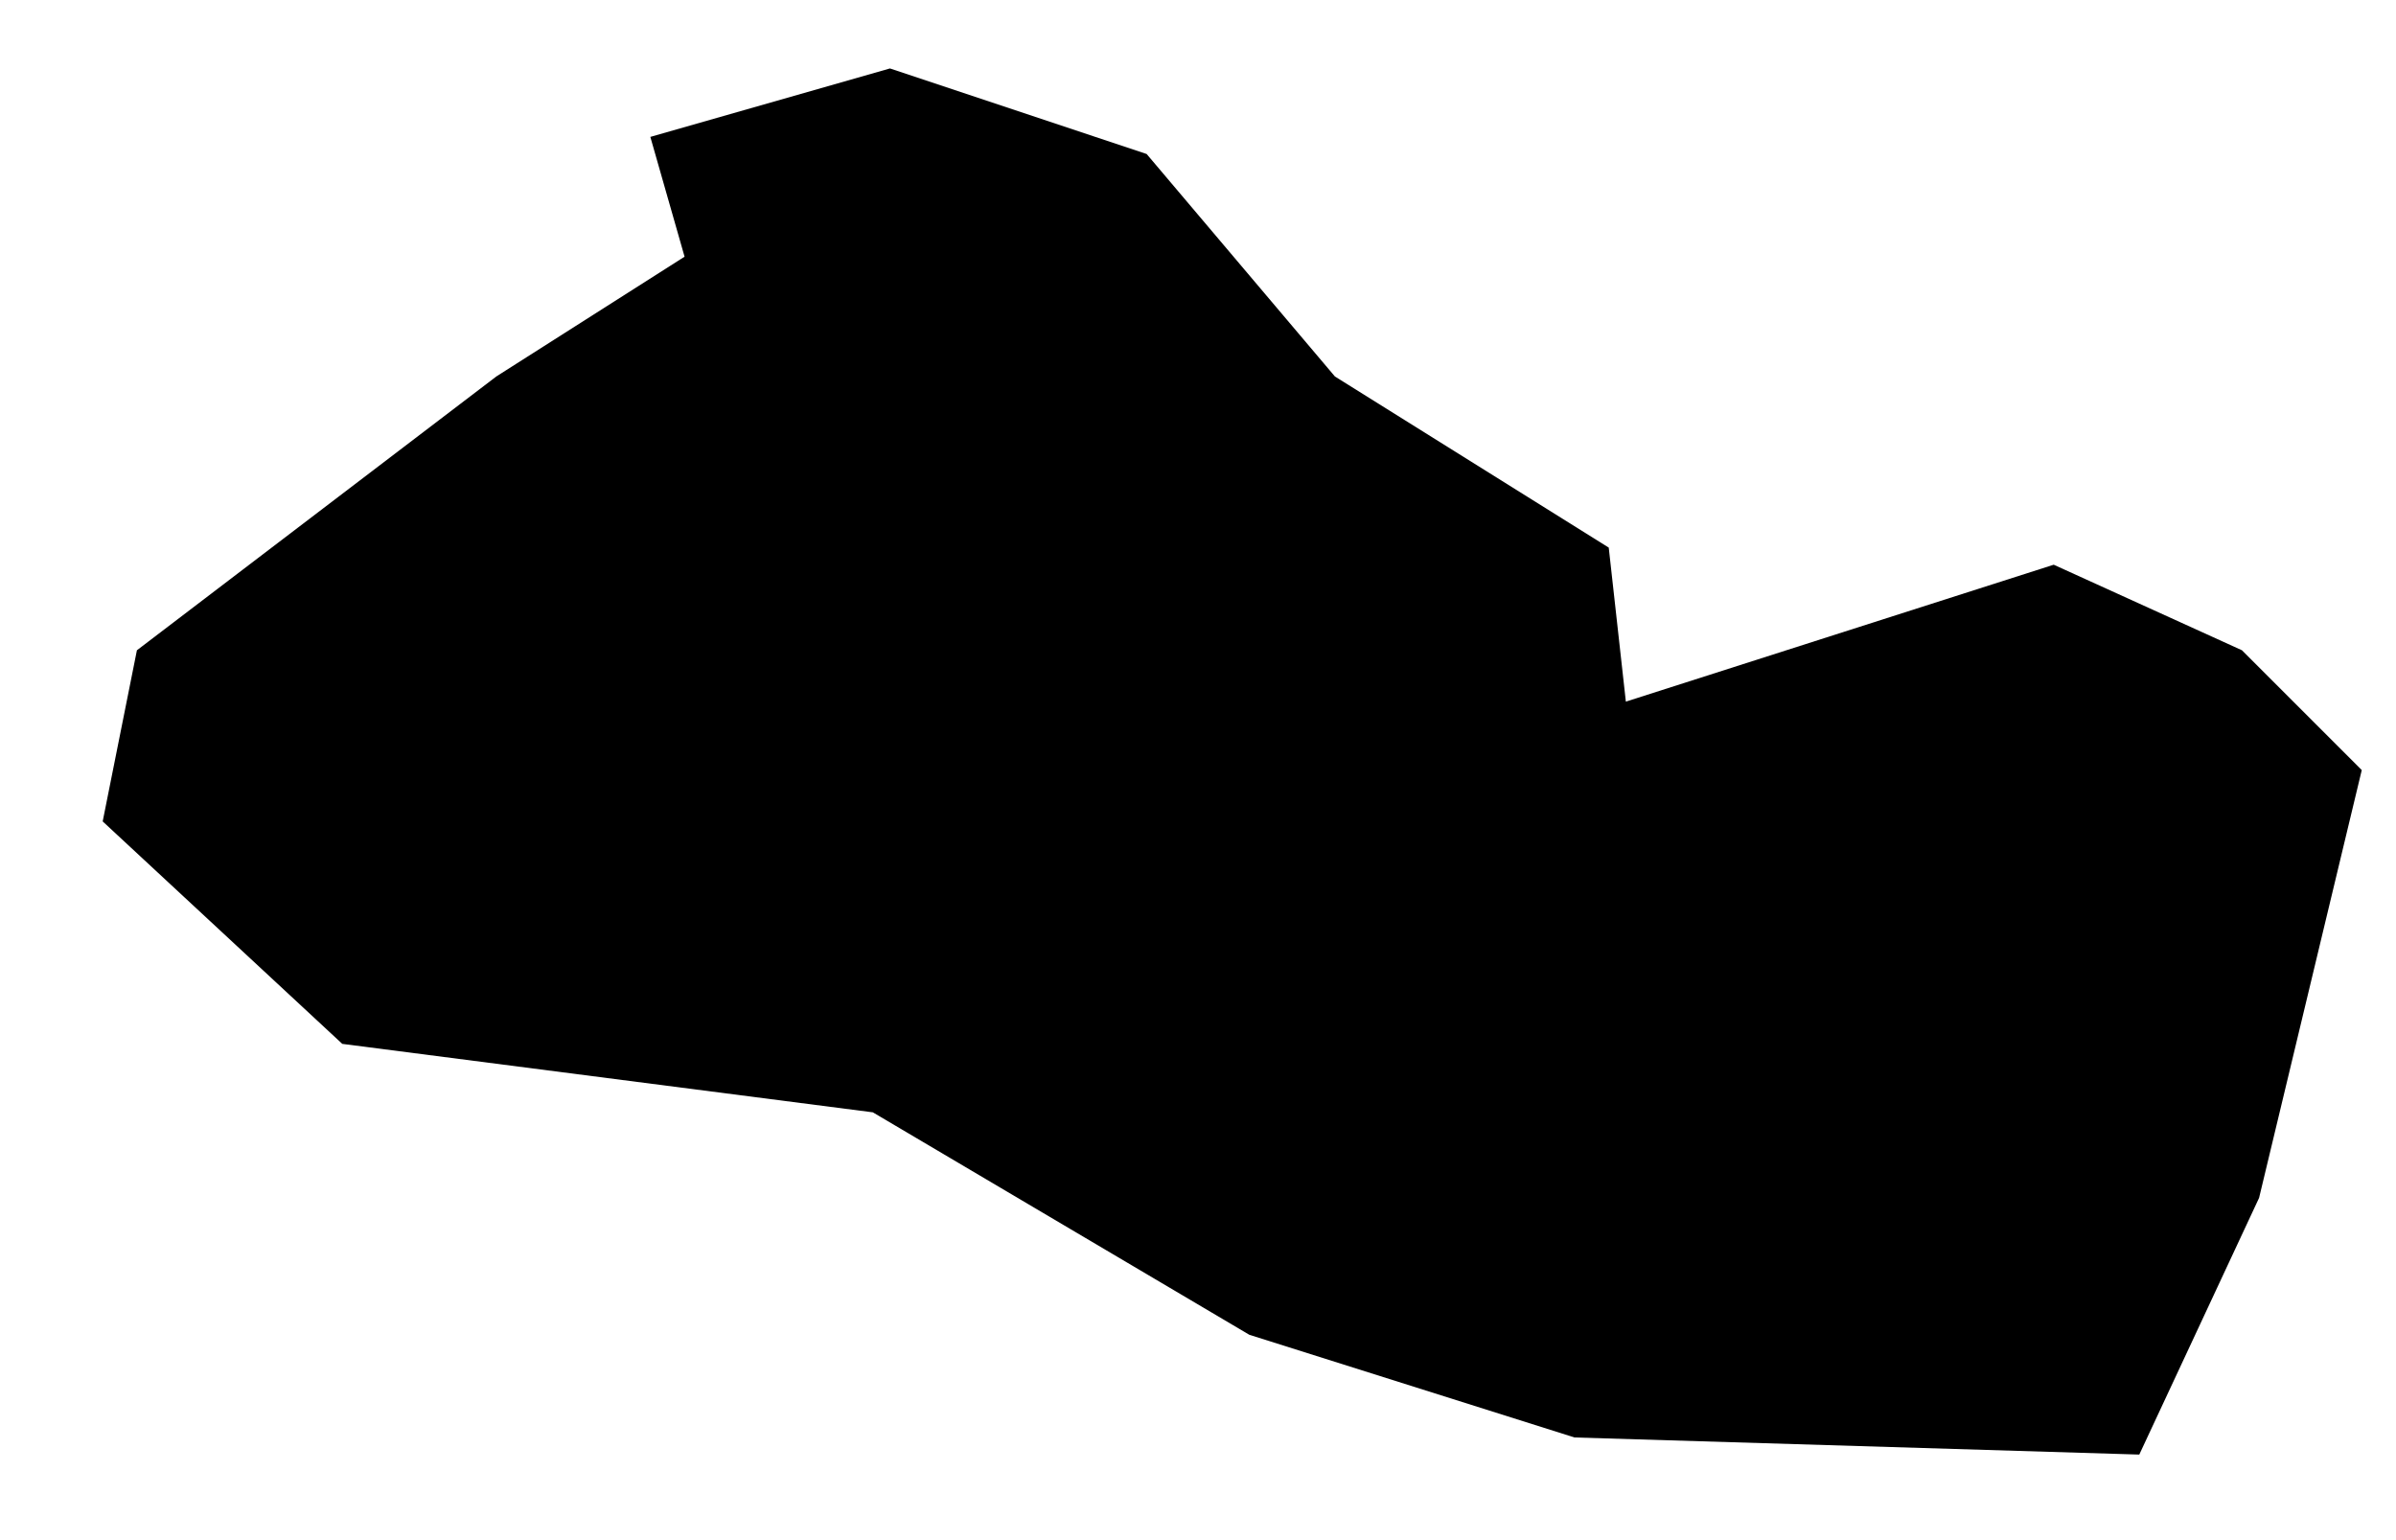 <?xml version="1.0" encoding="UTF-8"?>
<svg width="14px" height="9px" viewBox="0 0 14 9" version="1.1" xmlns="http://www.w3.org/2000/svg" xmlns:xlink="http://www.w3.org/1999/xlink">
    <title>SV</title>
    <g id="Page-1" stroke="none" stroke-width="1" fill="none" fill-rule="evenodd">
        <g id="map-optimized" transform="translate(-463.5, -404.1)" fill="#000000" fill-rule="nonzero">
            <polygon id="SV" points="476.7 411.1 477.3 408.6 476.6 407.9 475.5 407.4 473 408.2 472.9 407.3 471.3 406.3 470.2 405 468.7 404.5 467.3 404.9 467.5 405.6 466.4 406.3 464.3 407.9 464.1 408.9 465.5 410.2 468.6 410.6 470.8 411.9 472.7 412.5 476 412.6"></polygon>
        </g>
    </g>
</svg>